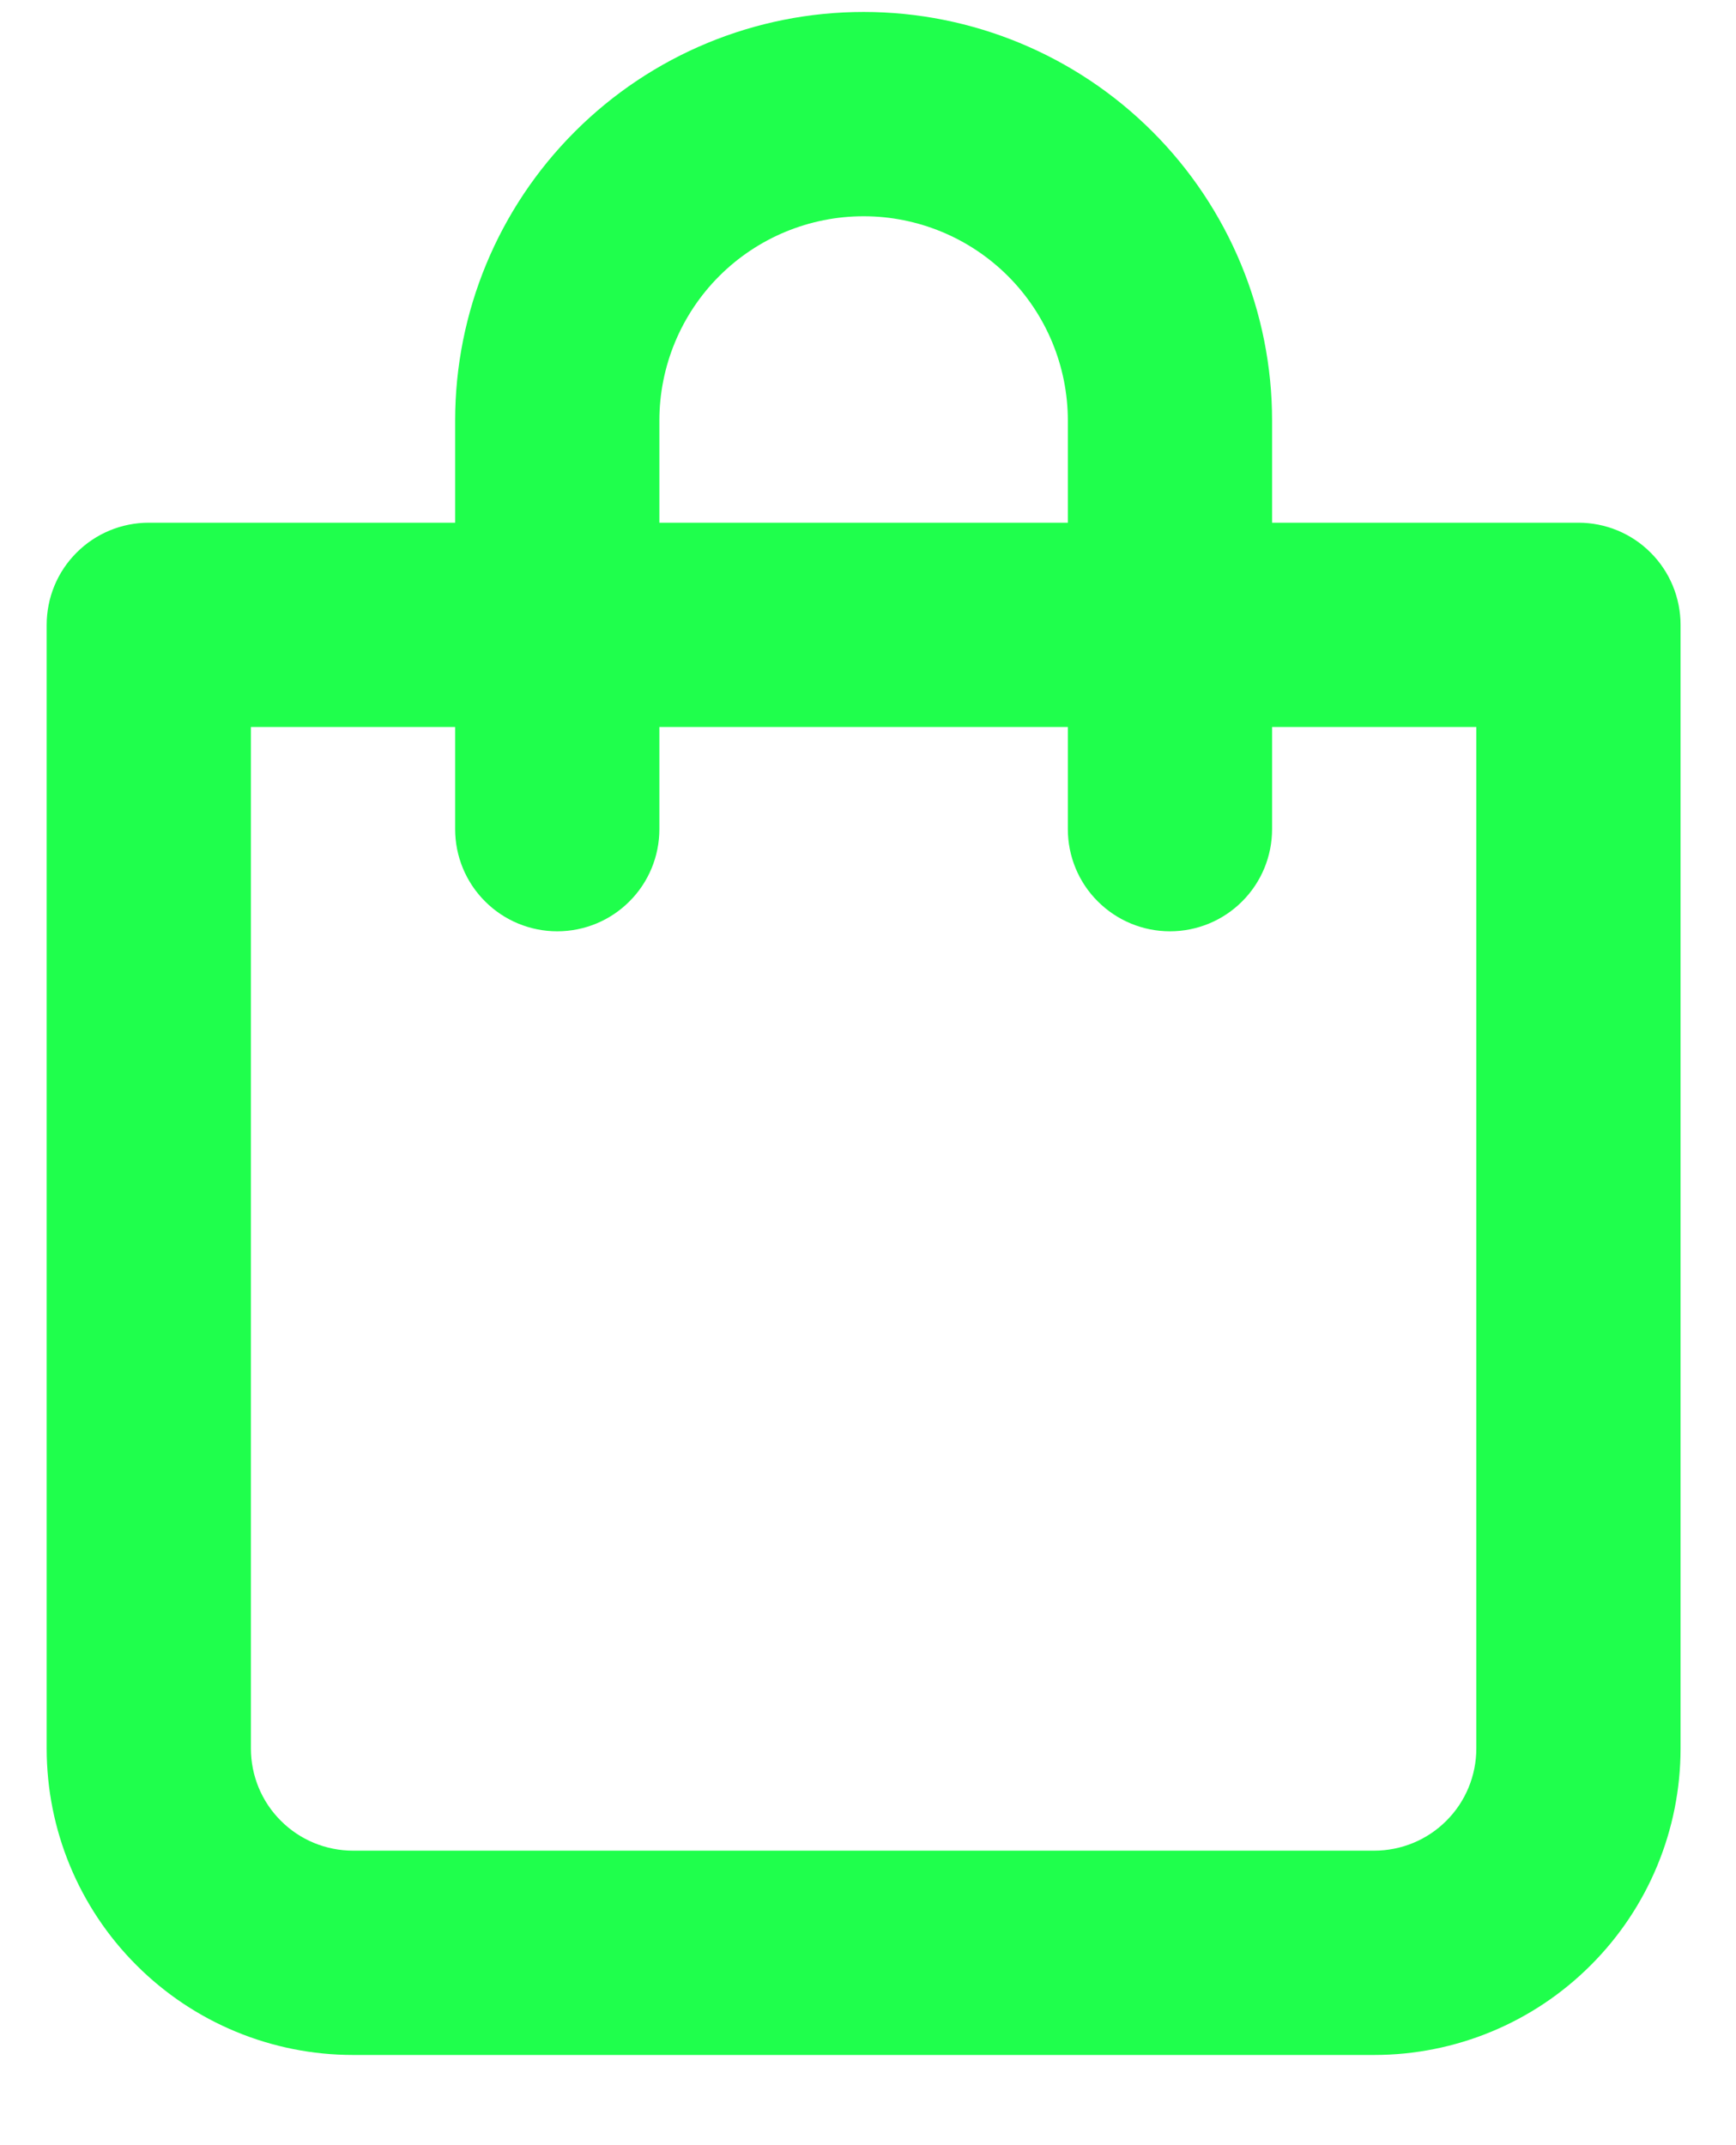<svg width="17" height="21" viewBox="0 0 17 21" fill="none" xmlns="http://www.w3.org/2000/svg">
<path d="M15.457 5.117H12.457V4.117C12.457 3.056 12.036 2.039 11.286 1.289C10.535 0.538 9.518 0.117 8.457 0.117C7.396 0.117 6.379 0.538 5.629 1.289C4.878 2.039 4.457 3.056 4.457 4.117V5.117H1.457C1.192 5.117 0.937 5.222 0.75 5.41C0.562 5.597 0.457 5.852 0.457 6.117V17.117C0.457 17.913 0.773 18.676 1.336 19.238C1.898 19.801 2.661 20.117 3.457 20.117H13.457C14.253 20.117 15.016 19.801 15.578 19.238C16.141 18.676 16.457 17.913 16.457 17.117V6.117C16.457 5.852 16.352 5.597 16.164 5.41C15.977 5.222 15.722 5.117 15.457 5.117ZM6.457 4.117C6.457 3.587 6.668 3.078 7.043 2.703C7.418 2.328 7.927 2.117 8.457 2.117C8.987 2.117 9.496 2.328 9.871 2.703C10.246 3.078 10.457 3.587 10.457 4.117V5.117H6.457V4.117ZM14.457 17.117C14.457 17.382 14.352 17.637 14.164 17.824C13.977 18.012 13.722 18.117 13.457 18.117H3.457C3.192 18.117 2.937 18.012 2.75 17.824C2.562 17.637 2.457 17.382 2.457 17.117V7.117H4.457V8.117C4.457 8.382 4.562 8.637 4.75 8.824C4.937 9.012 5.192 9.117 5.457 9.117C5.722 9.117 5.977 9.012 6.164 8.824C6.352 8.637 6.457 8.382 6.457 8.117V7.117H10.457V8.117C10.457 8.382 10.562 8.637 10.75 8.824C10.938 9.012 11.192 9.117 11.457 9.117C11.722 9.117 11.977 9.012 12.164 8.824C12.352 8.637 12.457 8.382 12.457 8.117V7.117H14.457V17.117Z" fill="#1FFF4C"/>
</svg>
